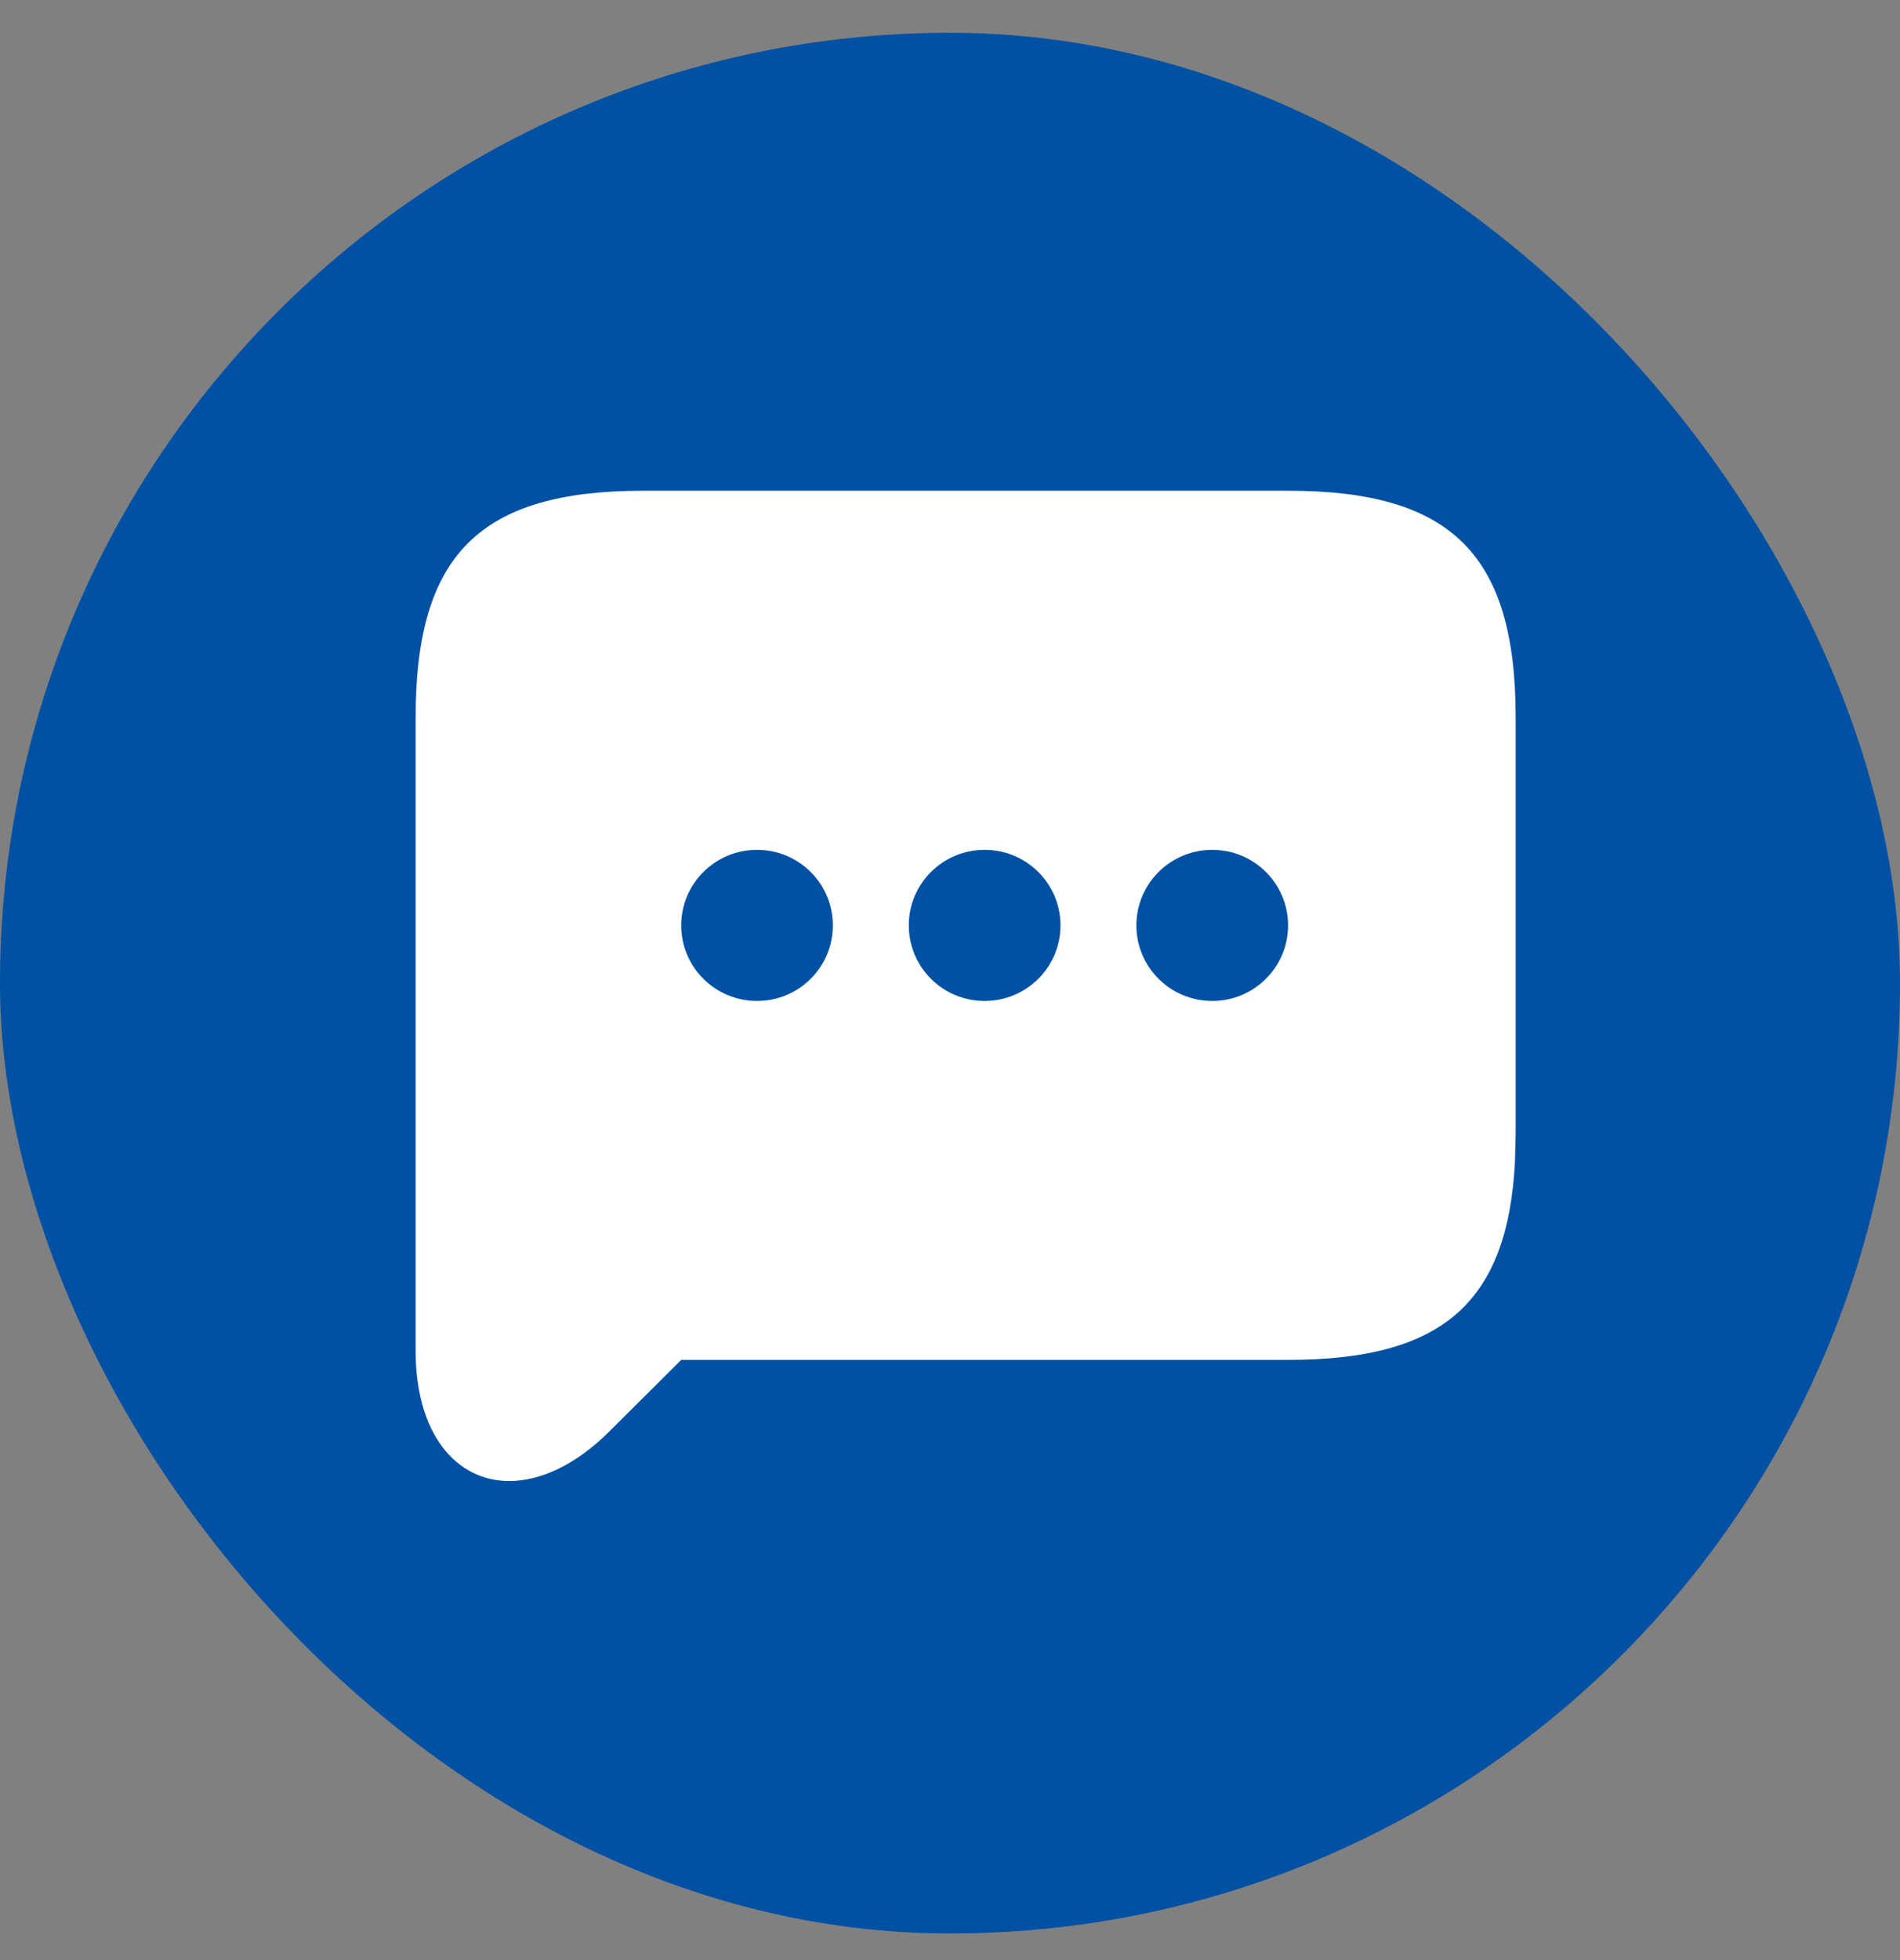 <svg width="32" height="33" viewBox="0 0 32 33" fill="none" xmlns="http://www.w3.org/2000/svg">
<rect x="0" y="0" width="32" height="33" fill="#808080" stroke="none"/>
<rect y="0.552" width="32" height="32" rx="16" fill="#0051A4"/>
<path d="M21.694 8.262C24.448 8.262 25.527 9.337 25.527 12.08V19.08L25.515 19.571C25.386 21.95 24.276 22.895 21.694 22.895H11.473L10.271 24.091C9.697 24.667 9.099 24.934 8.578 24.935C7.68 24.935 7 24.139 7 22.742V12.08C7 9.337 8.08 8.262 10.833 8.262H21.694ZM12.75 14.308C12.044 14.308 11.473 14.877 11.473 15.58C11.473 16.283 12.044 16.852 12.75 16.852C13.456 16.852 14.027 16.283 14.027 15.58C14.027 14.877 13.456 14.308 12.75 14.308ZM16.583 14.308C15.877 14.308 15.306 14.877 15.306 15.58C15.306 16.283 15.877 16.852 16.583 16.852C17.289 16.852 17.861 16.283 17.861 15.58C17.861 14.877 17.289 14.308 16.583 14.308ZM20.417 14.308C19.711 14.308 19.139 14.877 19.139 15.58C19.139 16.283 19.711 16.852 20.417 16.852C21.122 16.852 21.694 16.283 21.694 15.58C21.694 14.877 21.123 14.308 20.417 14.308Z" fill="white"/>
</svg>
